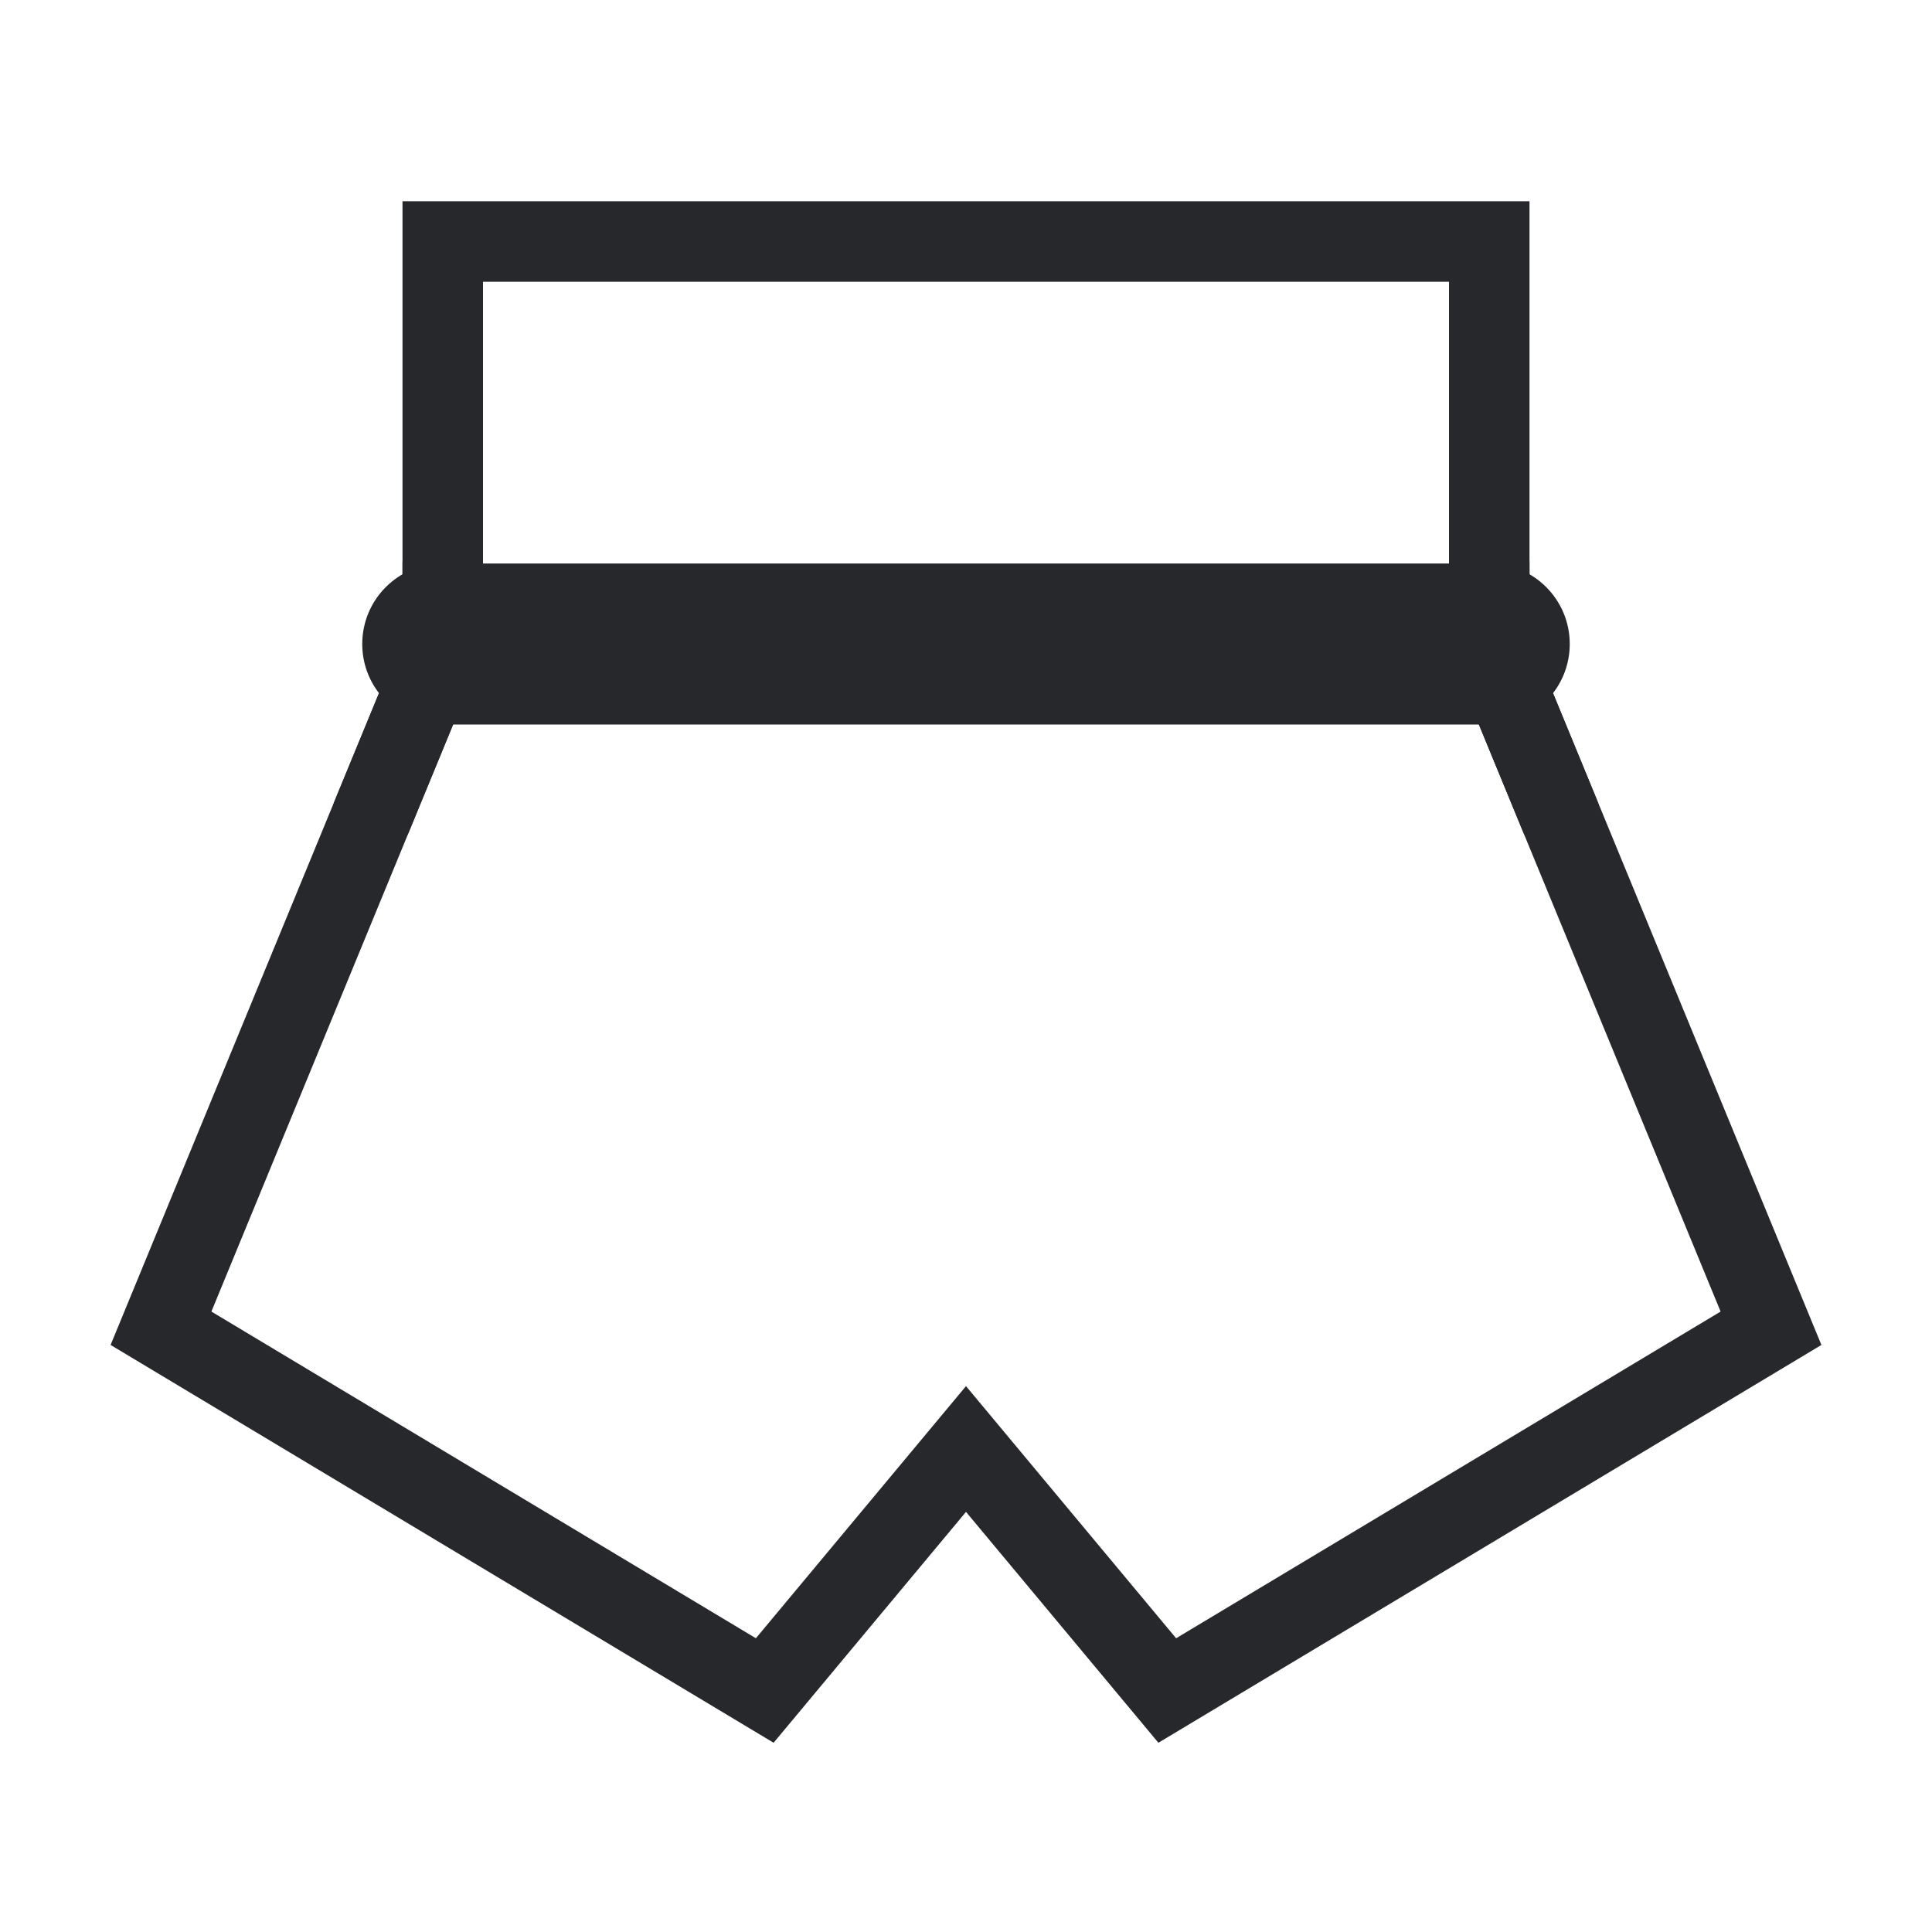 <?xml version="1.0" encoding="UTF-8"?> <svg xmlns="http://www.w3.org/2000/svg" width="31" height="31" viewBox="0 0 48 48" fill="none"> <path d="M37 6H11V16L4 33L19 42L24 36L29 42L44 33L37 16V6Z" fill="none" stroke="#27282c" stroke-width="2" stroke-linecap="round" stroke-linejoin="miter"></path> <path d="M11 14C9.895 14 9 14.895 9 16C9 17.105 9.895 18 11 18V14ZM37 18C38.105 18 39 17.105 39 16C39 14.895 38.105 14 37 14V18ZM11 18L37 18V14L11 14V18Z" fill="#27282c"></path> <path d="M37 14V16L38.75 20.25" stroke="#27282c" stroke-width="2" stroke-linecap="round" stroke-linejoin="miter"></path> <path d="M11 14V16L9.25 20.25" stroke="#27282c" stroke-width="2" stroke-linecap="round" stroke-linejoin="miter"></path> </svg> 